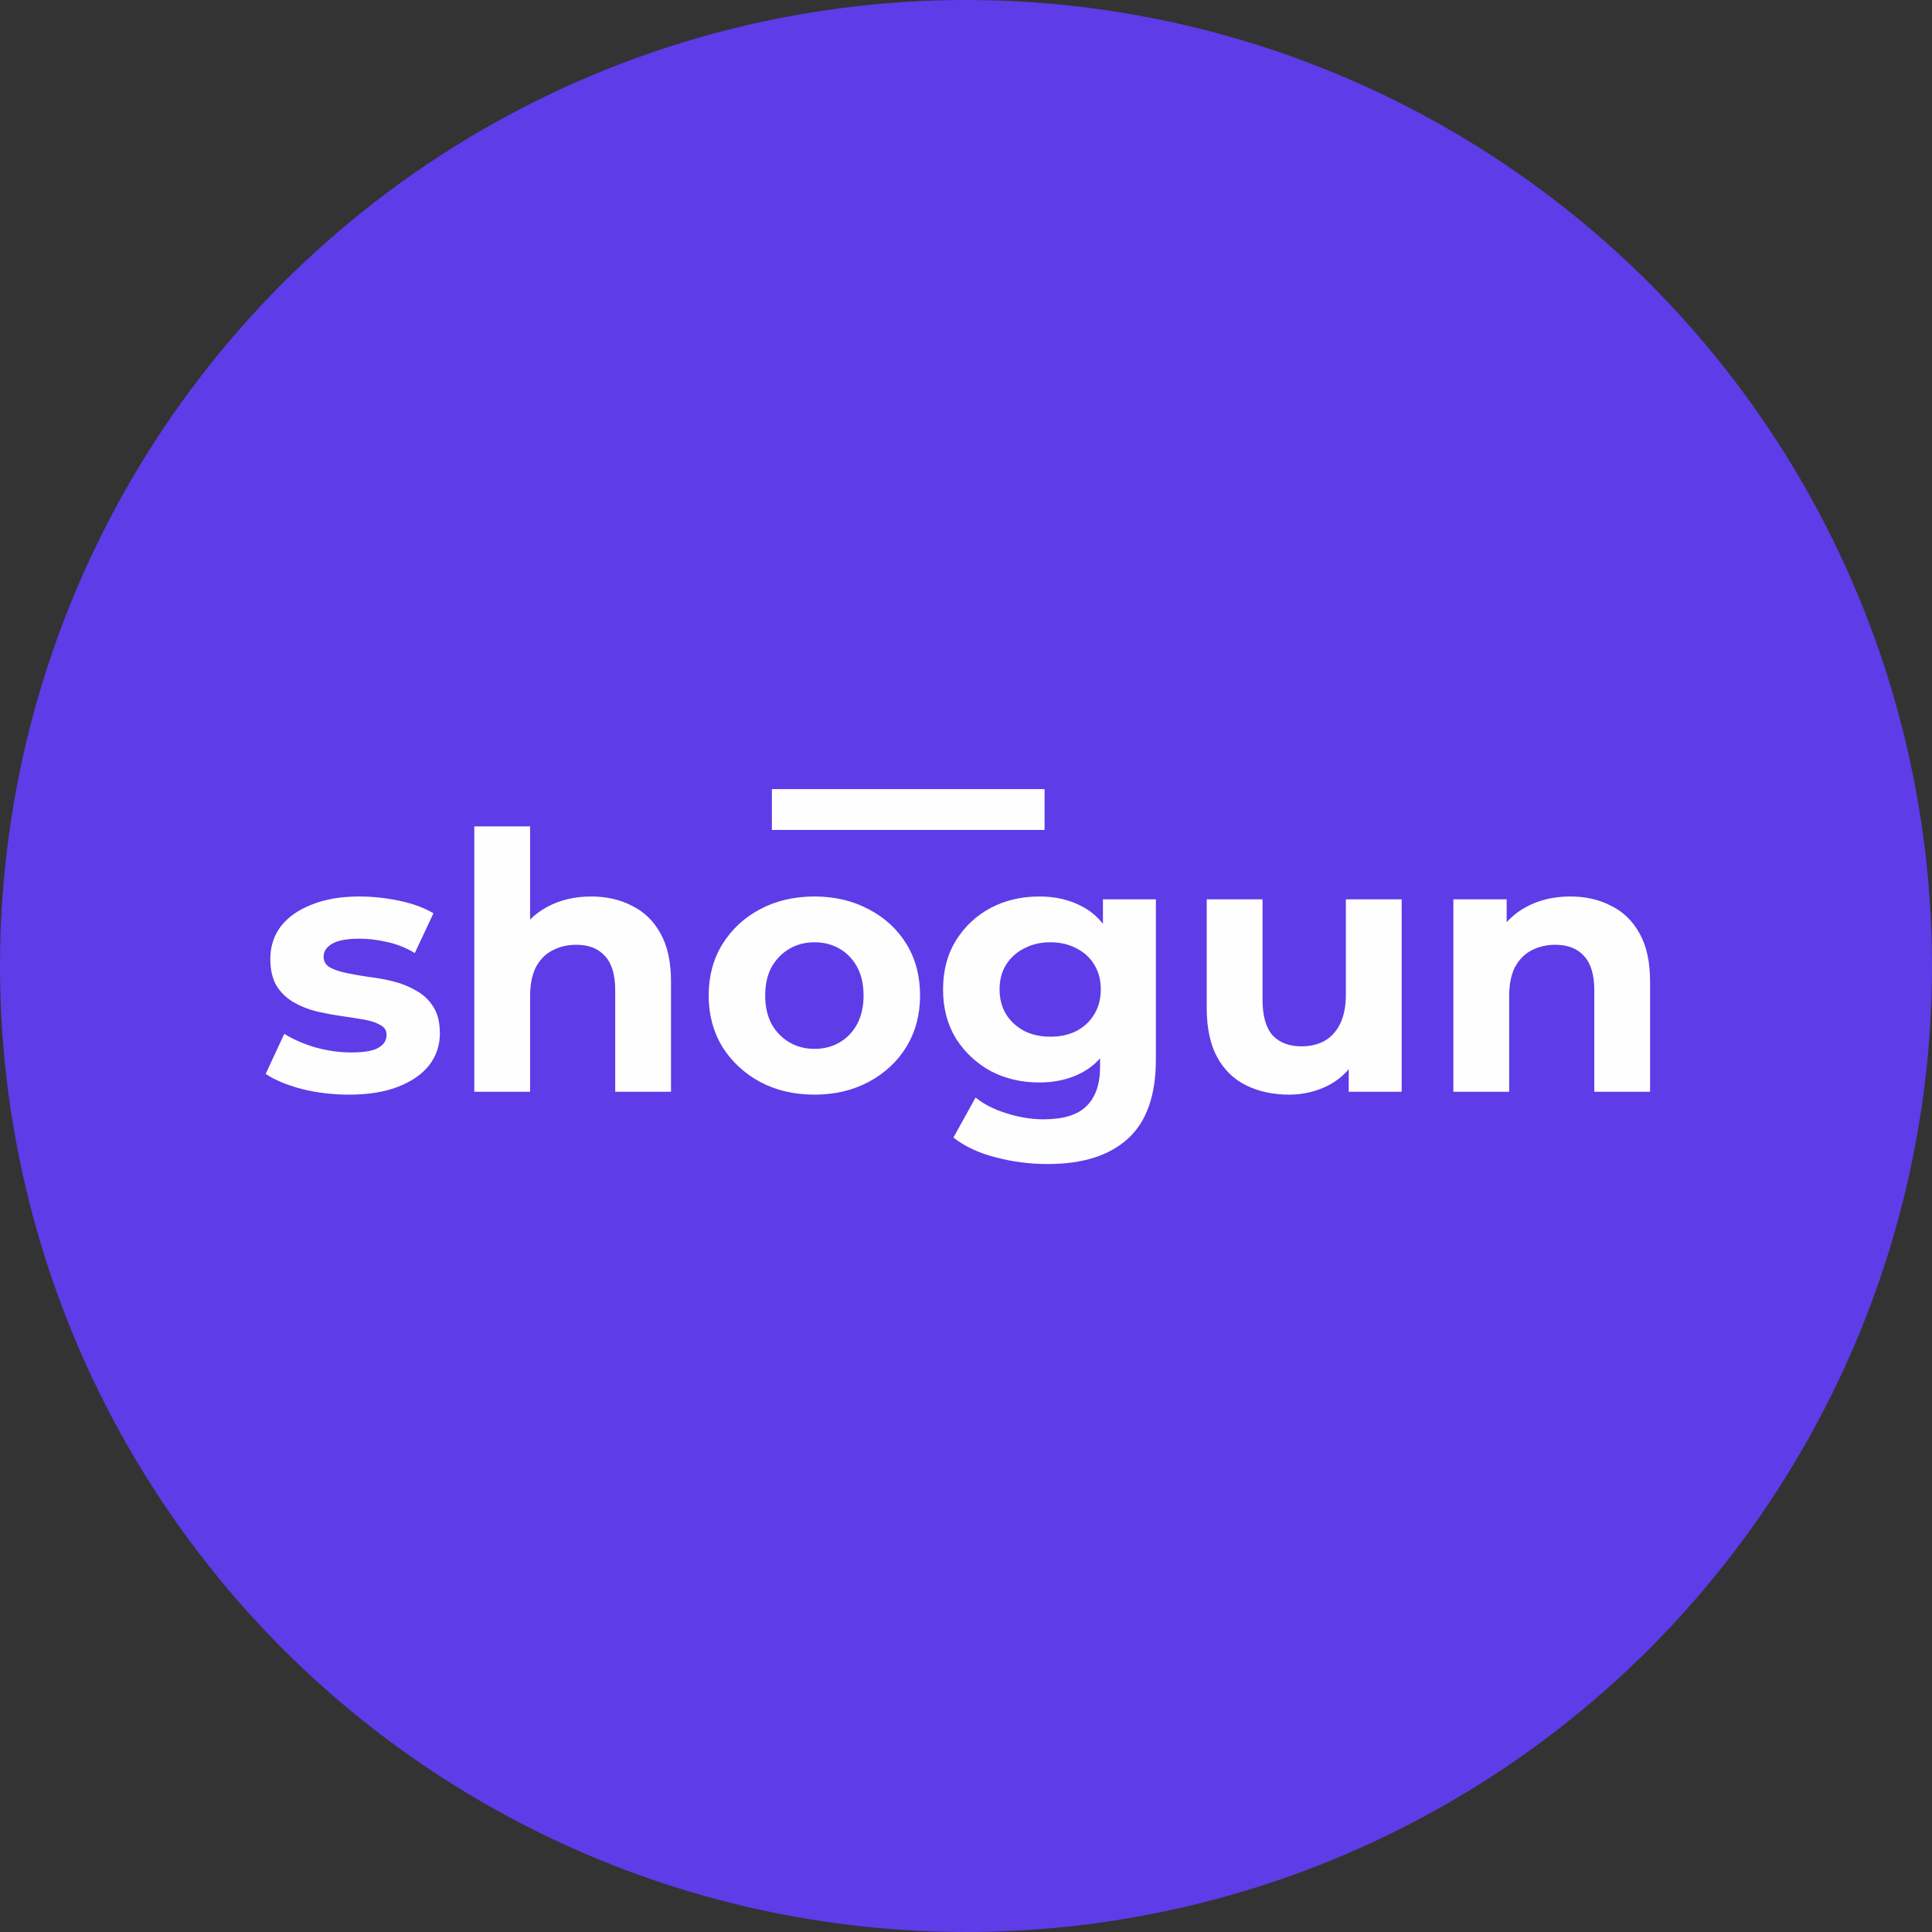 <svg xmlns="http://www.w3.org/2000/svg" width="90" height="90" viewBox="0 0 90 90" fill="none"><rect x="0" y="0" width="90" height="90" fill="#333333" stroke="none"/><circle cx="45" cy="45" r="45" fill="#5E3CE8"></circle><path d="M16.258 50.993C15.492 50.993 14.753 50.904 14.042 50.726C13.343 50.537 12.787 50.304 12.376 50.026L13.243 48.16C13.654 48.416 14.137 48.627 14.692 48.793C15.259 48.949 15.814 49.027 16.358 49.027C16.958 49.027 17.38 48.954 17.625 48.81C17.88 48.666 18.008 48.466 18.008 48.21C18.008 47.999 17.908 47.844 17.708 47.744C17.519 47.633 17.264 47.549 16.942 47.494C16.619 47.438 16.264 47.383 15.875 47.327C15.498 47.272 15.114 47.199 14.726 47.11C14.337 47.011 13.981 46.866 13.659 46.677C13.337 46.488 13.076 46.233 12.876 45.911C12.687 45.589 12.593 45.172 12.593 44.661C12.593 44.095 12.754 43.595 13.076 43.161C13.409 42.728 13.887 42.389 14.509 42.145C15.131 41.89 15.875 41.762 16.742 41.762C17.353 41.762 17.975 41.829 18.608 41.962C19.241 42.095 19.769 42.29 20.191 42.545L19.324 44.395C18.891 44.139 18.452 43.967 18.008 43.878C17.575 43.778 17.153 43.728 16.742 43.728C16.164 43.728 15.742 43.806 15.475 43.961C15.209 44.117 15.075 44.317 15.075 44.561C15.075 44.783 15.17 44.95 15.359 45.061C15.559 45.172 15.82 45.261 16.142 45.328C16.464 45.394 16.814 45.455 17.192 45.511C17.58 45.555 17.969 45.627 18.358 45.727C18.747 45.828 19.096 45.972 19.408 46.161C19.73 46.338 19.991 46.588 20.191 46.91C20.391 47.221 20.491 47.633 20.491 48.144C20.491 48.699 20.324 49.193 19.991 49.626C19.657 50.048 19.174 50.382 18.541 50.626C17.919 50.87 17.158 50.993 16.258 50.993ZM27.543 41.762C28.254 41.762 28.887 41.906 29.442 42.195C30.009 42.473 30.453 42.906 30.775 43.495C31.097 44.072 31.258 44.817 31.258 45.727V50.859H28.659V46.127C28.659 45.405 28.498 44.872 28.176 44.528C27.865 44.184 27.421 44.011 26.843 44.011C26.432 44.011 26.06 44.1 25.727 44.278C25.404 44.444 25.149 44.706 24.96 45.061C24.782 45.416 24.694 45.872 24.694 46.427V50.859H22.094V38.496H24.694V44.378L24.11 43.628C24.433 43.028 24.893 42.567 25.493 42.245C26.093 41.923 26.776 41.762 27.543 41.762ZM37.945 50.993C36.99 50.993 36.14 50.793 35.396 50.393C34.663 49.993 34.08 49.449 33.646 48.76C33.224 48.06 33.013 47.266 33.013 46.377C33.013 45.478 33.224 44.683 33.646 43.995C34.08 43.295 34.663 42.751 35.396 42.362C36.14 41.962 36.99 41.762 37.945 41.762C38.889 41.762 39.733 41.962 40.478 42.362C41.222 42.751 41.805 43.289 42.227 43.978C42.649 44.667 42.86 45.466 42.86 46.377C42.86 47.266 42.649 48.06 42.227 48.76C41.805 49.449 41.222 49.993 40.478 50.393C39.733 50.793 38.889 50.993 37.945 50.993ZM37.945 48.86C38.378 48.86 38.767 48.76 39.111 48.56C39.456 48.36 39.728 48.077 39.928 47.71C40.128 47.333 40.228 46.888 40.228 46.377C40.228 45.855 40.128 45.411 39.928 45.044C39.728 44.678 39.456 44.395 39.111 44.195C38.767 43.995 38.378 43.895 37.945 43.895C37.512 43.895 37.123 43.995 36.779 44.195C36.434 44.395 36.157 44.678 35.946 45.044C35.746 45.411 35.646 45.855 35.646 46.377C35.646 46.888 35.746 47.333 35.946 47.71C36.157 48.077 36.434 48.36 36.779 48.56C37.123 48.76 37.512 48.86 37.945 48.86ZM48.813 54.225C47.969 54.225 47.153 54.12 46.364 53.908C45.586 53.709 44.937 53.403 44.414 52.992L45.447 51.126C45.825 51.437 46.303 51.681 46.88 51.859C47.469 52.048 48.047 52.142 48.613 52.142C49.535 52.142 50.202 51.937 50.613 51.526C51.035 51.115 51.246 50.504 51.246 49.693V48.343L51.413 46.094L51.379 43.828V41.895H53.845V49.36C53.845 51.026 53.412 52.253 52.545 53.042C51.679 53.831 50.435 54.225 48.813 54.225ZM48.413 50.426C47.58 50.426 46.825 50.248 46.147 49.893C45.481 49.526 44.942 49.021 44.531 48.377C44.131 47.721 43.931 46.961 43.931 46.094C43.931 45.217 44.131 44.456 44.531 43.811C44.942 43.156 45.481 42.651 46.147 42.295C46.825 41.94 47.58 41.762 48.413 41.762C49.169 41.762 49.835 41.917 50.413 42.228C50.99 42.528 51.44 43.001 51.762 43.645C52.084 44.278 52.246 45.094 52.246 46.094C52.246 47.083 52.084 47.899 51.762 48.543C51.44 49.176 50.99 49.649 50.413 49.96C49.835 50.271 49.169 50.426 48.413 50.426ZM48.93 48.293C49.385 48.293 49.791 48.205 50.146 48.027C50.502 47.838 50.779 47.577 50.979 47.244C51.179 46.91 51.279 46.527 51.279 46.094C51.279 45.65 51.179 45.267 50.979 44.944C50.779 44.611 50.502 44.356 50.146 44.178C49.791 43.989 49.385 43.895 48.93 43.895C48.474 43.895 48.069 43.989 47.714 44.178C47.358 44.356 47.075 44.611 46.864 44.944C46.664 45.267 46.564 45.65 46.564 46.094C46.564 46.527 46.664 46.91 46.864 47.244C47.075 47.577 47.358 47.838 47.714 48.027C48.069 48.205 48.474 48.293 48.93 48.293ZM60.047 50.993C59.302 50.993 58.636 50.848 58.047 50.559C57.47 50.271 57.02 49.832 56.698 49.243C56.375 48.643 56.214 47.882 56.214 46.961V41.895H58.814V46.577C58.814 47.322 58.969 47.871 59.28 48.227C59.602 48.571 60.052 48.743 60.63 48.743C61.03 48.743 61.385 48.66 61.696 48.493C62.007 48.316 62.252 48.049 62.429 47.694C62.607 47.327 62.696 46.872 62.696 46.327V41.895H65.295V50.859H62.829V48.393L63.279 49.11C62.979 49.732 62.535 50.204 61.946 50.526C61.368 50.837 60.735 50.993 60.047 50.993ZM73.152 41.762C73.863 41.762 74.496 41.906 75.051 42.195C75.618 42.473 76.062 42.906 76.384 43.495C76.706 44.072 76.867 44.817 76.867 45.727V50.859H74.268V46.127C74.268 45.405 74.107 44.872 73.785 44.528C73.474 44.184 73.029 44.011 72.452 44.011C72.041 44.011 71.669 44.1 71.335 44.278C71.013 44.444 70.758 44.706 70.569 45.061C70.391 45.416 70.302 45.872 70.302 46.427V50.859H67.703V41.895H70.186V44.378L69.719 43.628C70.041 43.028 70.502 42.567 71.102 42.245C71.702 41.923 72.385 41.762 73.152 41.762Z" fill="#FEFEFE"></path><path d="M35.957 36.76H48.66V38.662H35.957V36.76Z" fill="#FEFEFE"></path></svg>